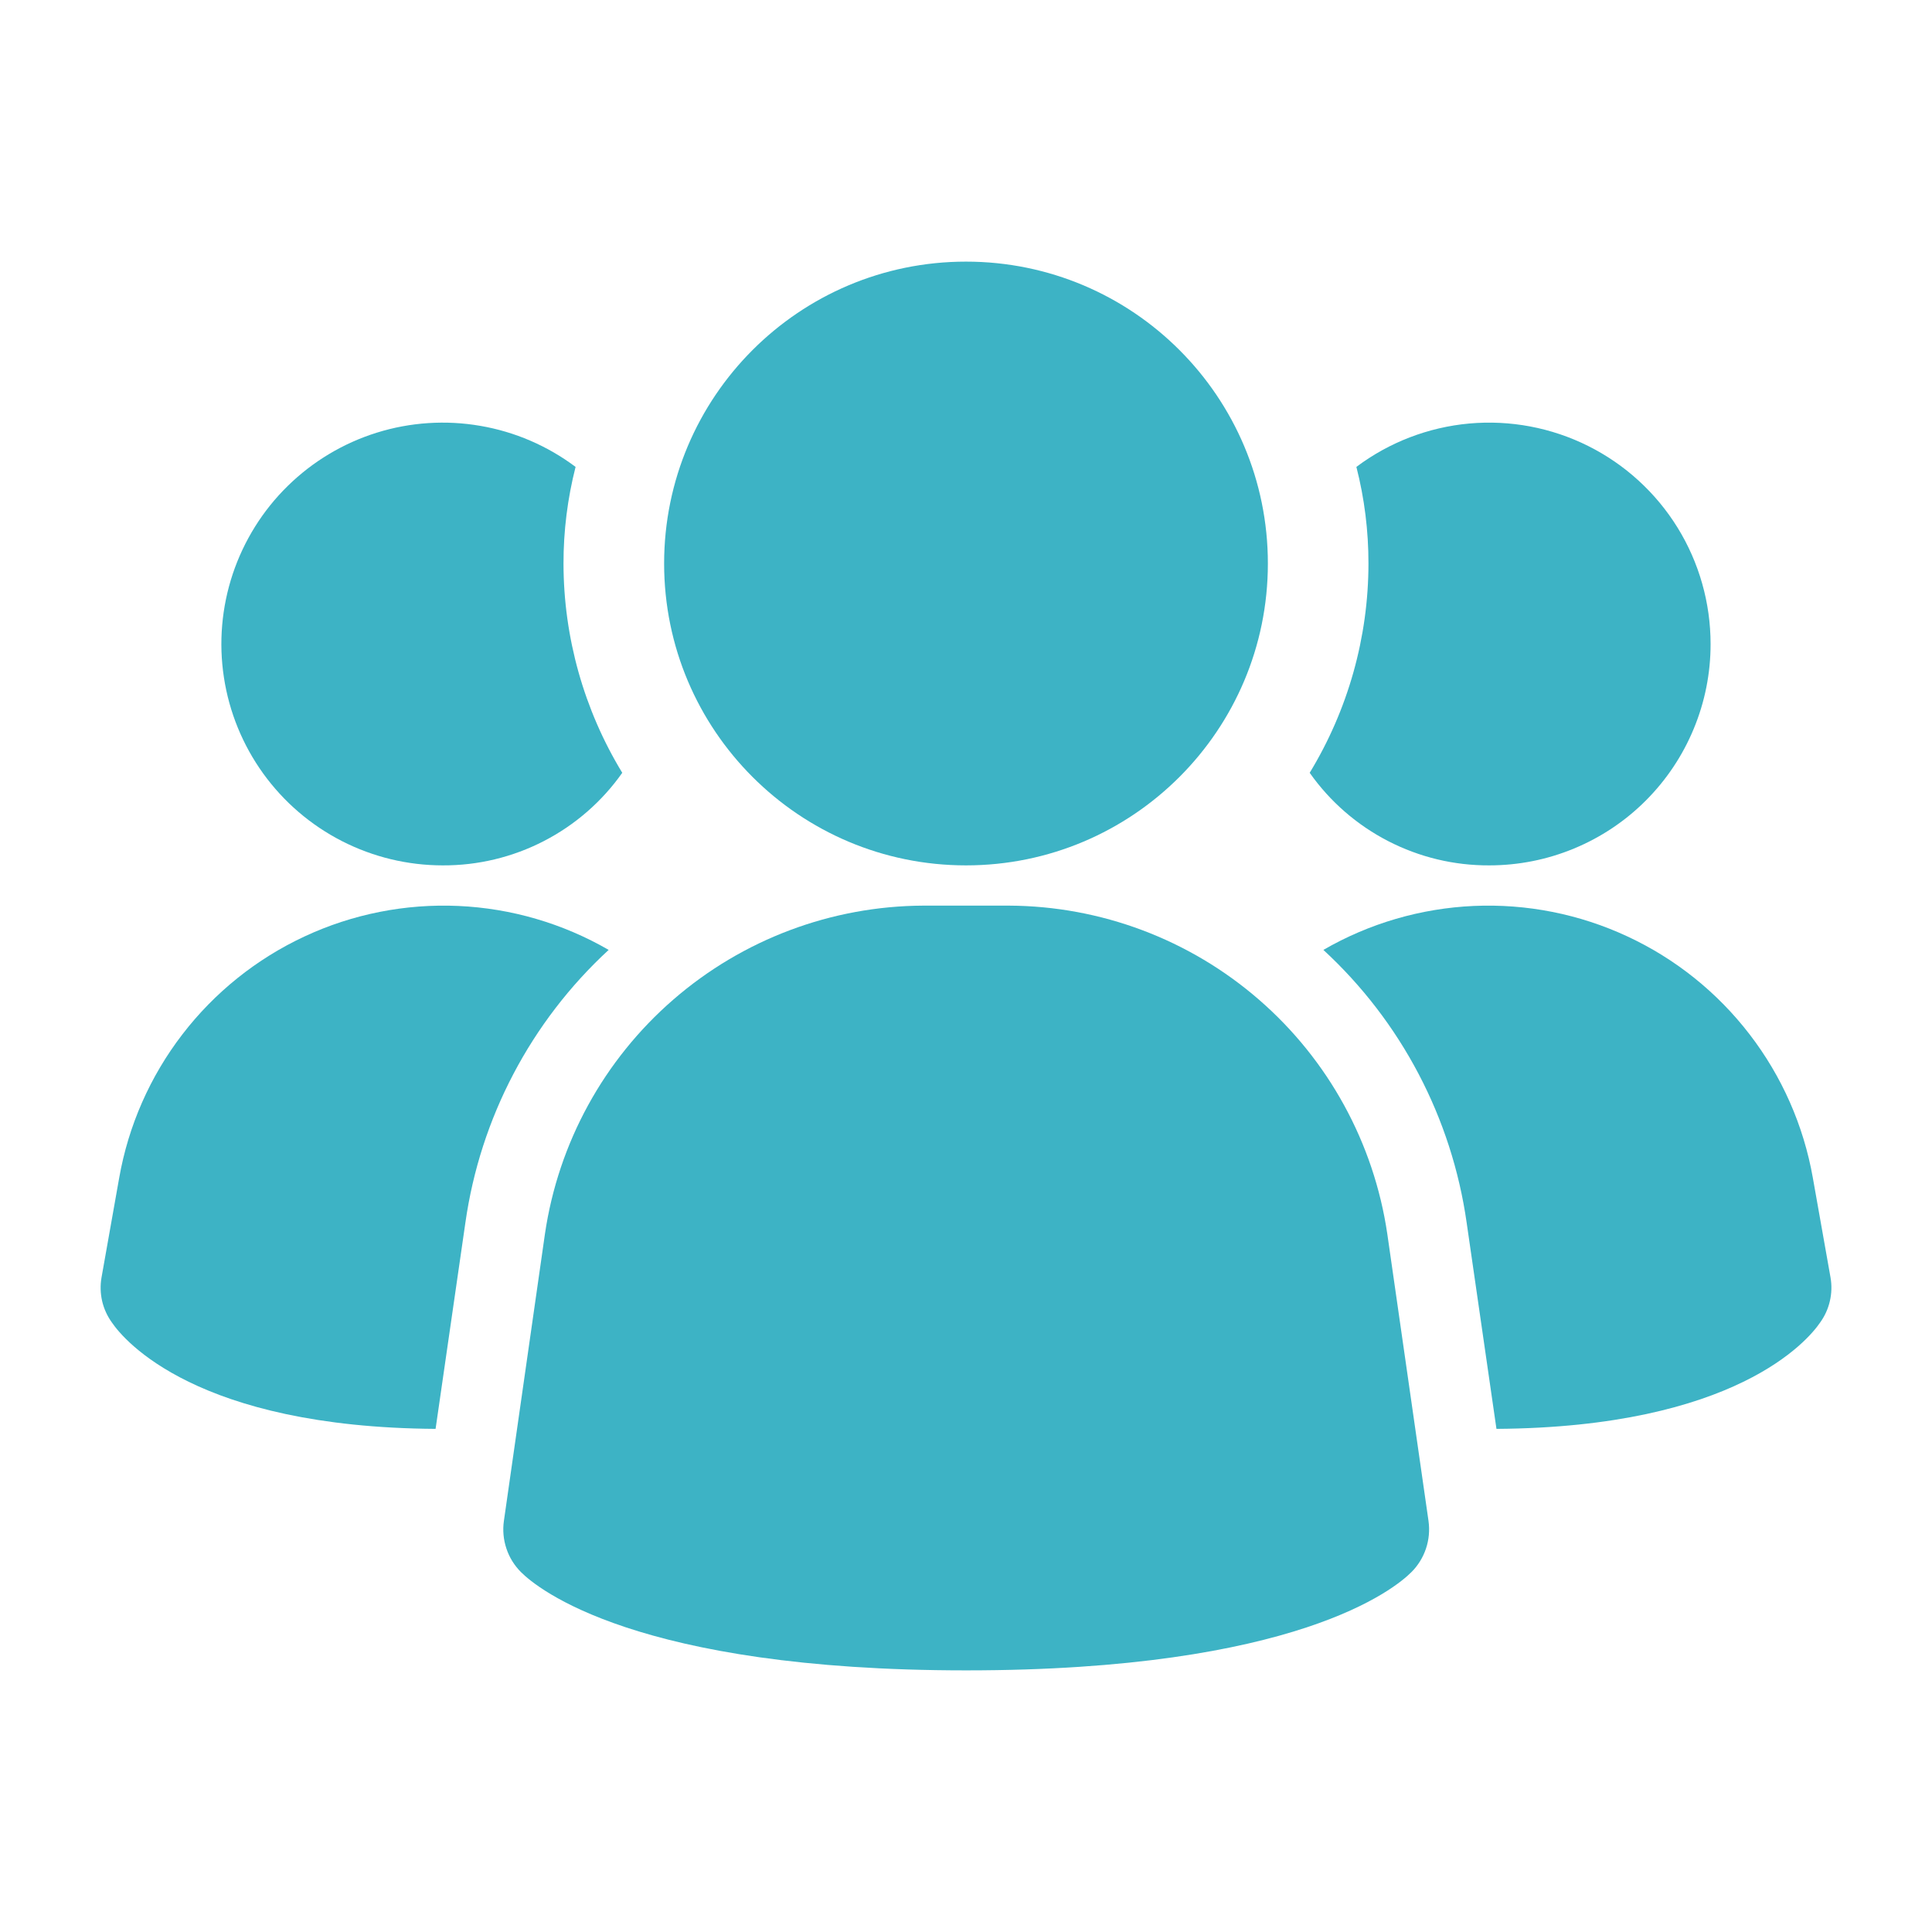 <svg xmlns="http://www.w3.org/2000/svg" width="48" height="48" viewBox="0 0 48 48" fill="none"><g id="Team"><path id="Vector" d="M34.467 30.656C34.134 28.397 33.003 26.332 31.278 24.836C29.554 23.339 27.35 22.511 25.067 22.5H22.939C20.655 22.511 18.451 23.339 16.727 24.836C15.002 26.332 13.871 28.397 13.539 30.656L12.519 37.788C12.486 38.019 12.508 38.254 12.582 38.474C12.655 38.695 12.78 38.896 12.945 39.06C13.345 39.46 15.799 41.5 24.005 41.5C32.211 41.5 34.659 39.468 35.065 39.06C35.23 38.896 35.354 38.695 35.428 38.474C35.502 38.254 35.523 38.019 35.491 37.788L34.467 30.656Z" fill="#3DB3C5"></path><path id="Vector_2" d="M15.122 23.6C13.189 25.382 11.931 27.777 11.562 30.38L10.822 35.5C4.882 35.46 3.082 33.3 2.782 32.86C2.666 32.7 2.583 32.519 2.538 32.327C2.494 32.134 2.488 31.935 2.522 31.74L2.962 29.26C3.191 27.964 3.729 26.742 4.531 25.699C5.333 24.655 6.375 23.82 7.568 23.265C8.761 22.709 10.071 22.45 11.386 22.508C12.701 22.567 13.982 22.941 15.122 23.6Z" fill="#3DB3C5"></path><path id="Vector_3" d="M45.479 31.74C45.513 31.935 45.507 32.134 45.462 32.327C45.418 32.519 45.335 32.7 45.219 32.86C44.919 33.3 43.119 35.46 37.179 35.5L36.439 30.38C36.069 27.777 34.812 25.382 32.879 23.6C34.018 22.941 35.3 22.567 36.615 22.508C37.929 22.45 39.239 22.709 40.432 23.265C41.626 23.82 42.667 24.655 43.469 25.699C44.271 26.742 44.81 27.964 45.039 29.26L45.479 31.74Z" fill="#3DB3C5"></path><path id="Vector_4" d="M15.46 19.2C14.957 19.914 14.288 20.496 13.512 20.896C12.735 21.297 11.874 21.504 11 21.5C10.129 21.5 9.27 21.293 8.494 20.896C7.718 20.499 7.048 19.923 6.538 19.216C6.029 18.509 5.694 17.691 5.563 16.829C5.431 15.968 5.507 15.088 5.782 14.261C6.058 13.434 6.526 12.684 7.148 12.074C7.77 11.464 8.528 11.01 9.36 10.75C10.192 10.49 11.074 10.432 11.932 10.58C12.791 10.727 13.603 11.077 14.3 11.6C14.1 12.384 13.999 13.191 14 14C14.002 15.834 14.507 17.633 15.46 19.2Z" fill="#3DB3C5"></path><path id="Vector_5" d="M42.499 16C42.5 16.722 42.358 17.438 42.081 18.105C41.805 18.773 41.4 19.379 40.889 19.89C40.379 20.401 39.772 20.806 39.104 21.082C38.437 21.359 37.721 21.5 36.999 21.5C36.125 21.504 35.264 21.297 34.487 20.896C33.711 20.496 33.042 19.914 32.539 19.2C33.492 17.633 33.998 15.834 33.999 14C34 13.191 33.9 12.384 33.699 11.6C34.516 10.987 35.488 10.614 36.505 10.522C37.522 10.431 38.545 10.624 39.459 11.081C40.372 11.537 41.141 12.24 41.678 13.108C42.215 13.977 42.499 14.979 42.499 16Z" fill="#3DB3C5"></path><path id="Vector_6" d="M24 21.5C28.142 21.5 31.5 18.142 31.5 14C31.5 9.858 28.142 6.5 24 6.5C19.858 6.5 16.5 9.858 16.5 14C16.5 18.142 19.858 21.5 24 21.5Z" fill="#3DB3C5"></path></g></svg>